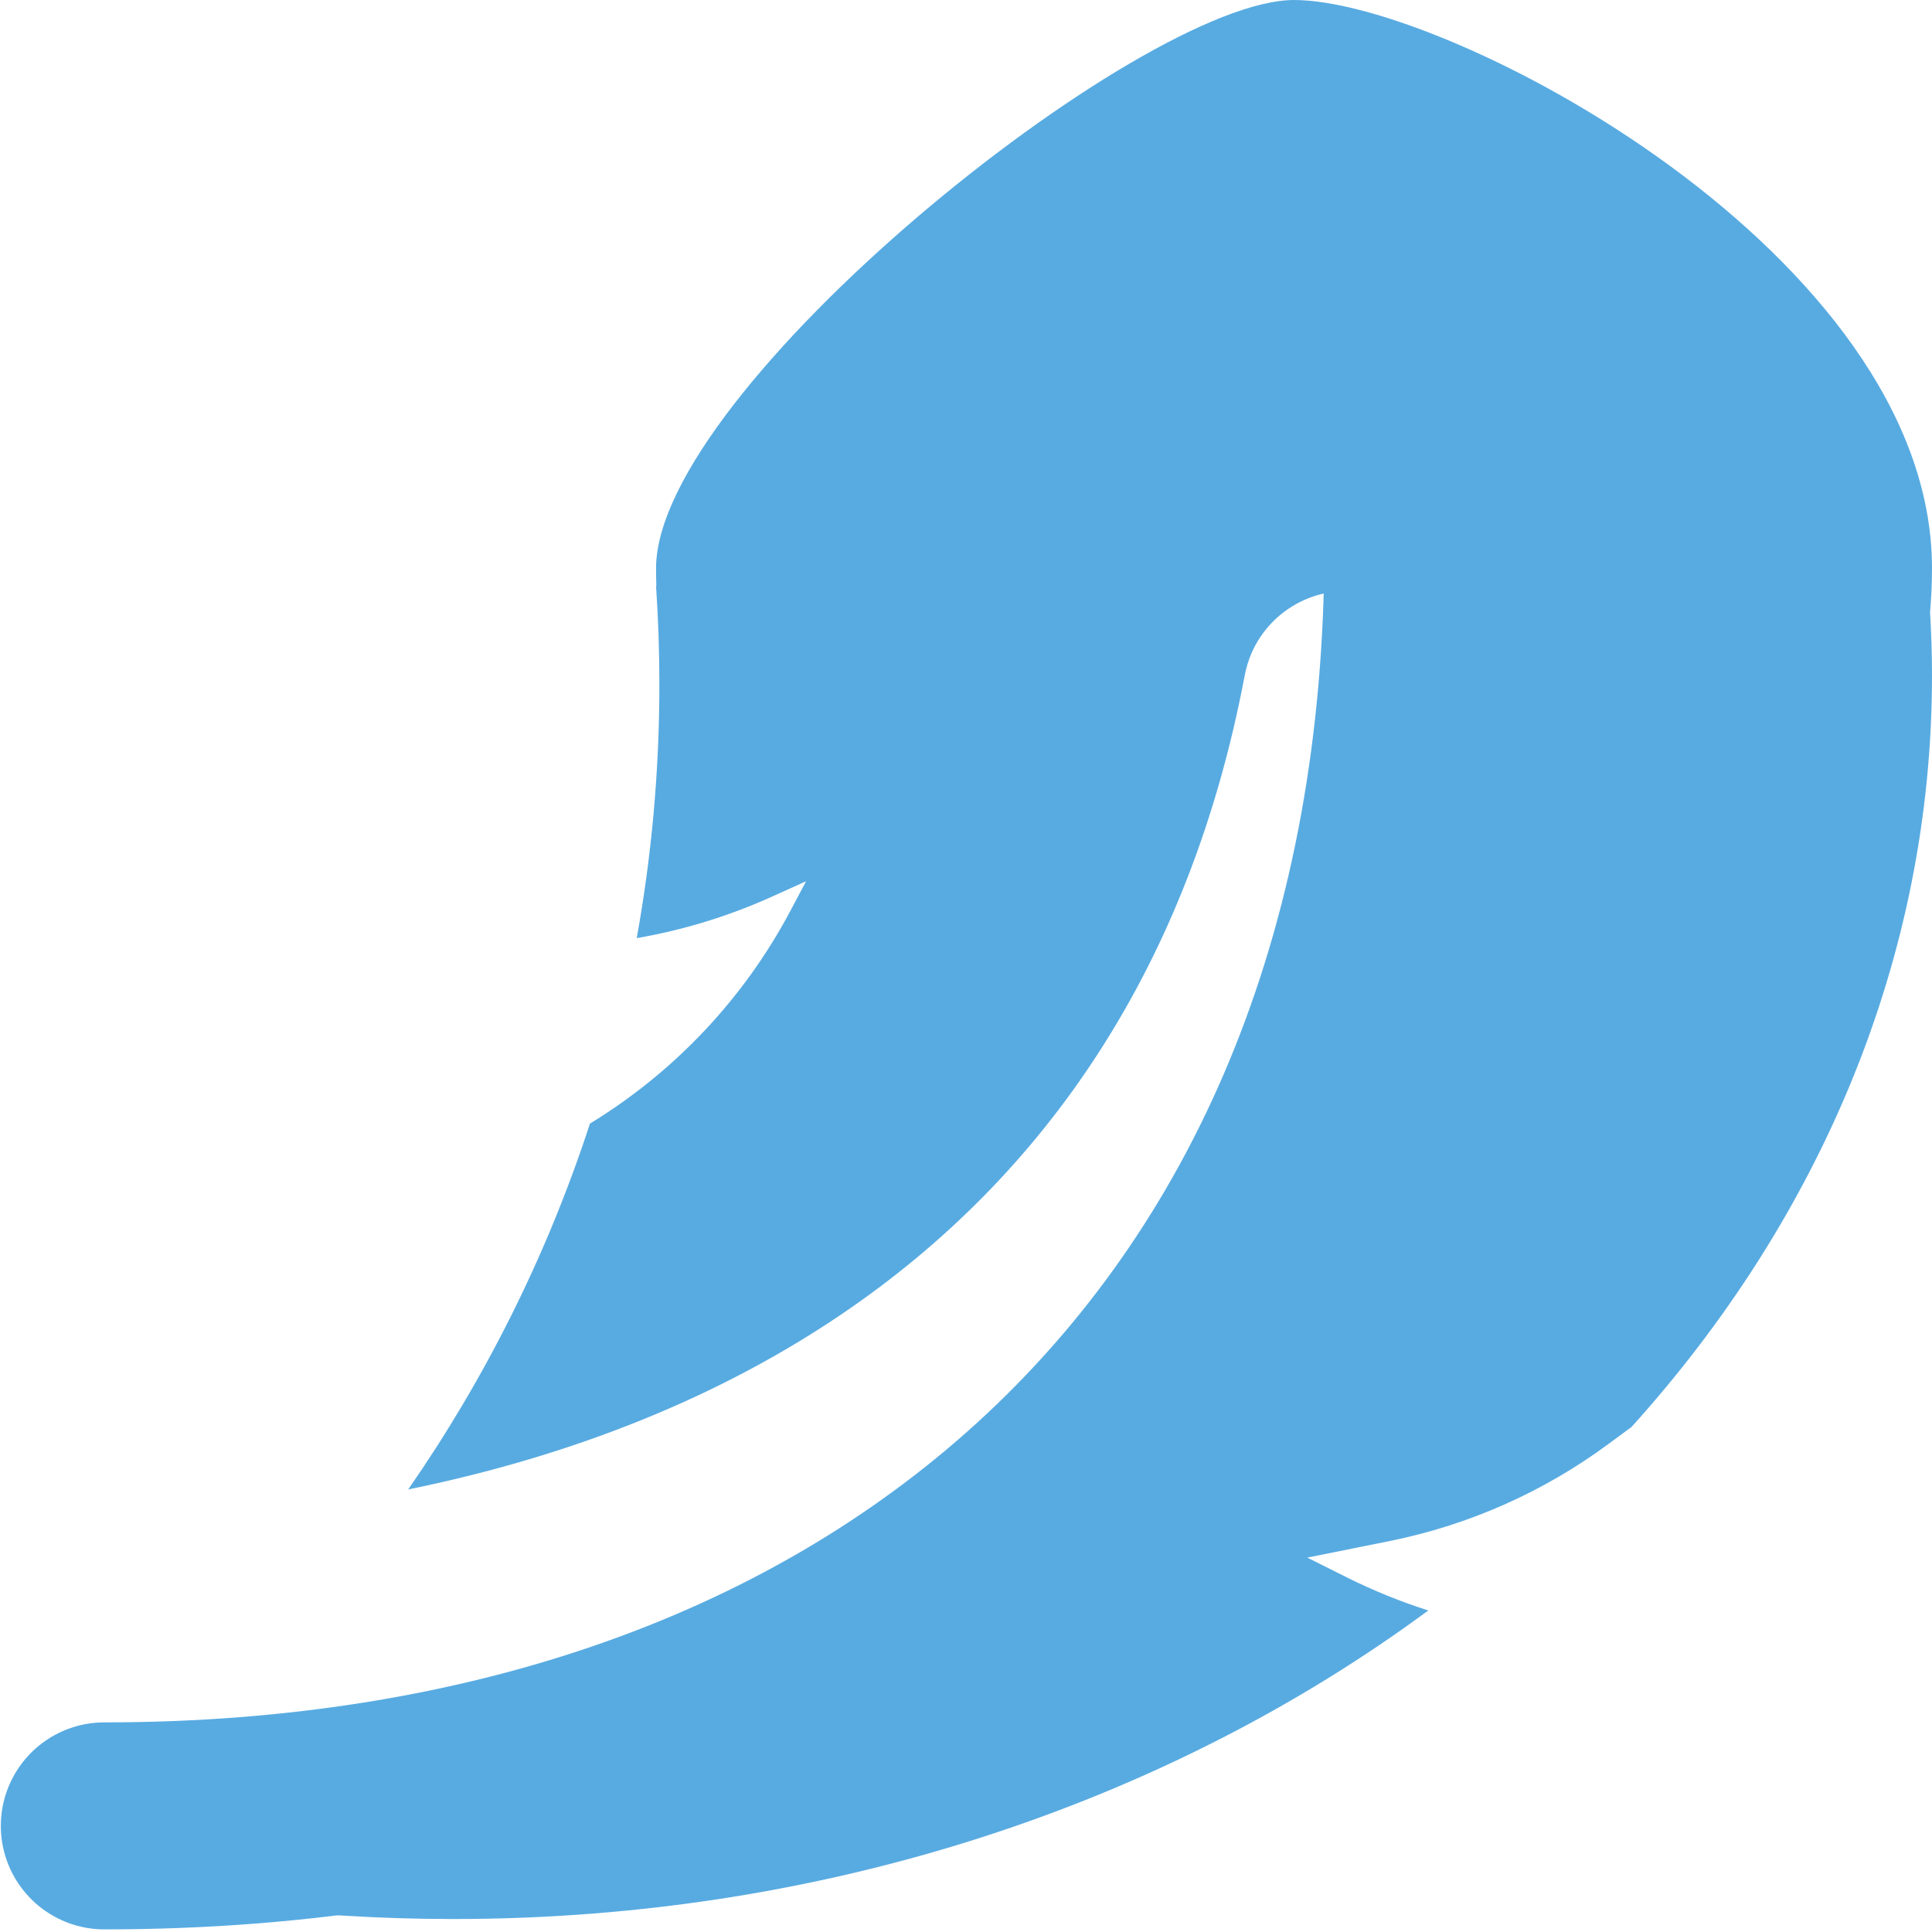 <svg width="14" height="14" viewBox="0 0 14 14" fill="none" xmlns="http://www.w3.org/2000/svg">
<g clip-path="url(#clip0_3161_32419)">
<path d="M10.347 3.957C10.347 9.804 6.404 13.231 0.756 13.231" stroke="#58ABE1" stroke-width="1.5" stroke-linecap="round"/>
<path fill-rule="evenodd" clip-rule="evenodd" d="M14 4.118C14 4.225 13.995 4.332 13.986 4.437C13.995 4.588 14 4.741 14 4.895C14 6.941 13.189 8.827 11.823 10.34L11.659 10.461C11.188 10.81 10.645 11.051 10.07 11.167L9.473 11.287L9.769 11.435C9.957 11.528 10.151 11.607 10.35 11.67C8.464 13.062 5.993 13.906 3.286 13.906C2.203 13.906 1.157 13.771 0.172 13.519C0.632 13.215 1.067 12.874 1.471 12.502C3.533 12.361 5.421 11.798 6.953 10.756C8.761 9.526 10.023 7.66 10.493 5.172C10.57 4.765 10.303 4.373 9.896 4.296C9.489 4.219 9.097 4.486 9.02 4.893C8.62 7.006 7.575 8.519 6.109 9.516C5.22 10.121 4.156 10.549 2.958 10.793C3.518 9.986 3.964 9.095 4.275 8.142C4.886 7.769 5.389 7.238 5.727 6.601L5.841 6.386L5.577 6.505C5.268 6.643 4.944 6.741 4.614 6.798C4.722 6.201 4.778 5.587 4.778 4.96C4.778 4.72 4.77 4.483 4.754 4.247H4.756C4.755 4.204 4.754 4.161 4.754 4.118C4.754 2.823 8.261 0 9.377 0C10.493 0 14 1.844 14 4.118Z" fill="#58ABE1"/>
</g>
<defs>
<clipPath id="clip0_3161_32419">
<rect width="14" height="14" fill="white"/>
</clipPath>
</defs>
</svg>
